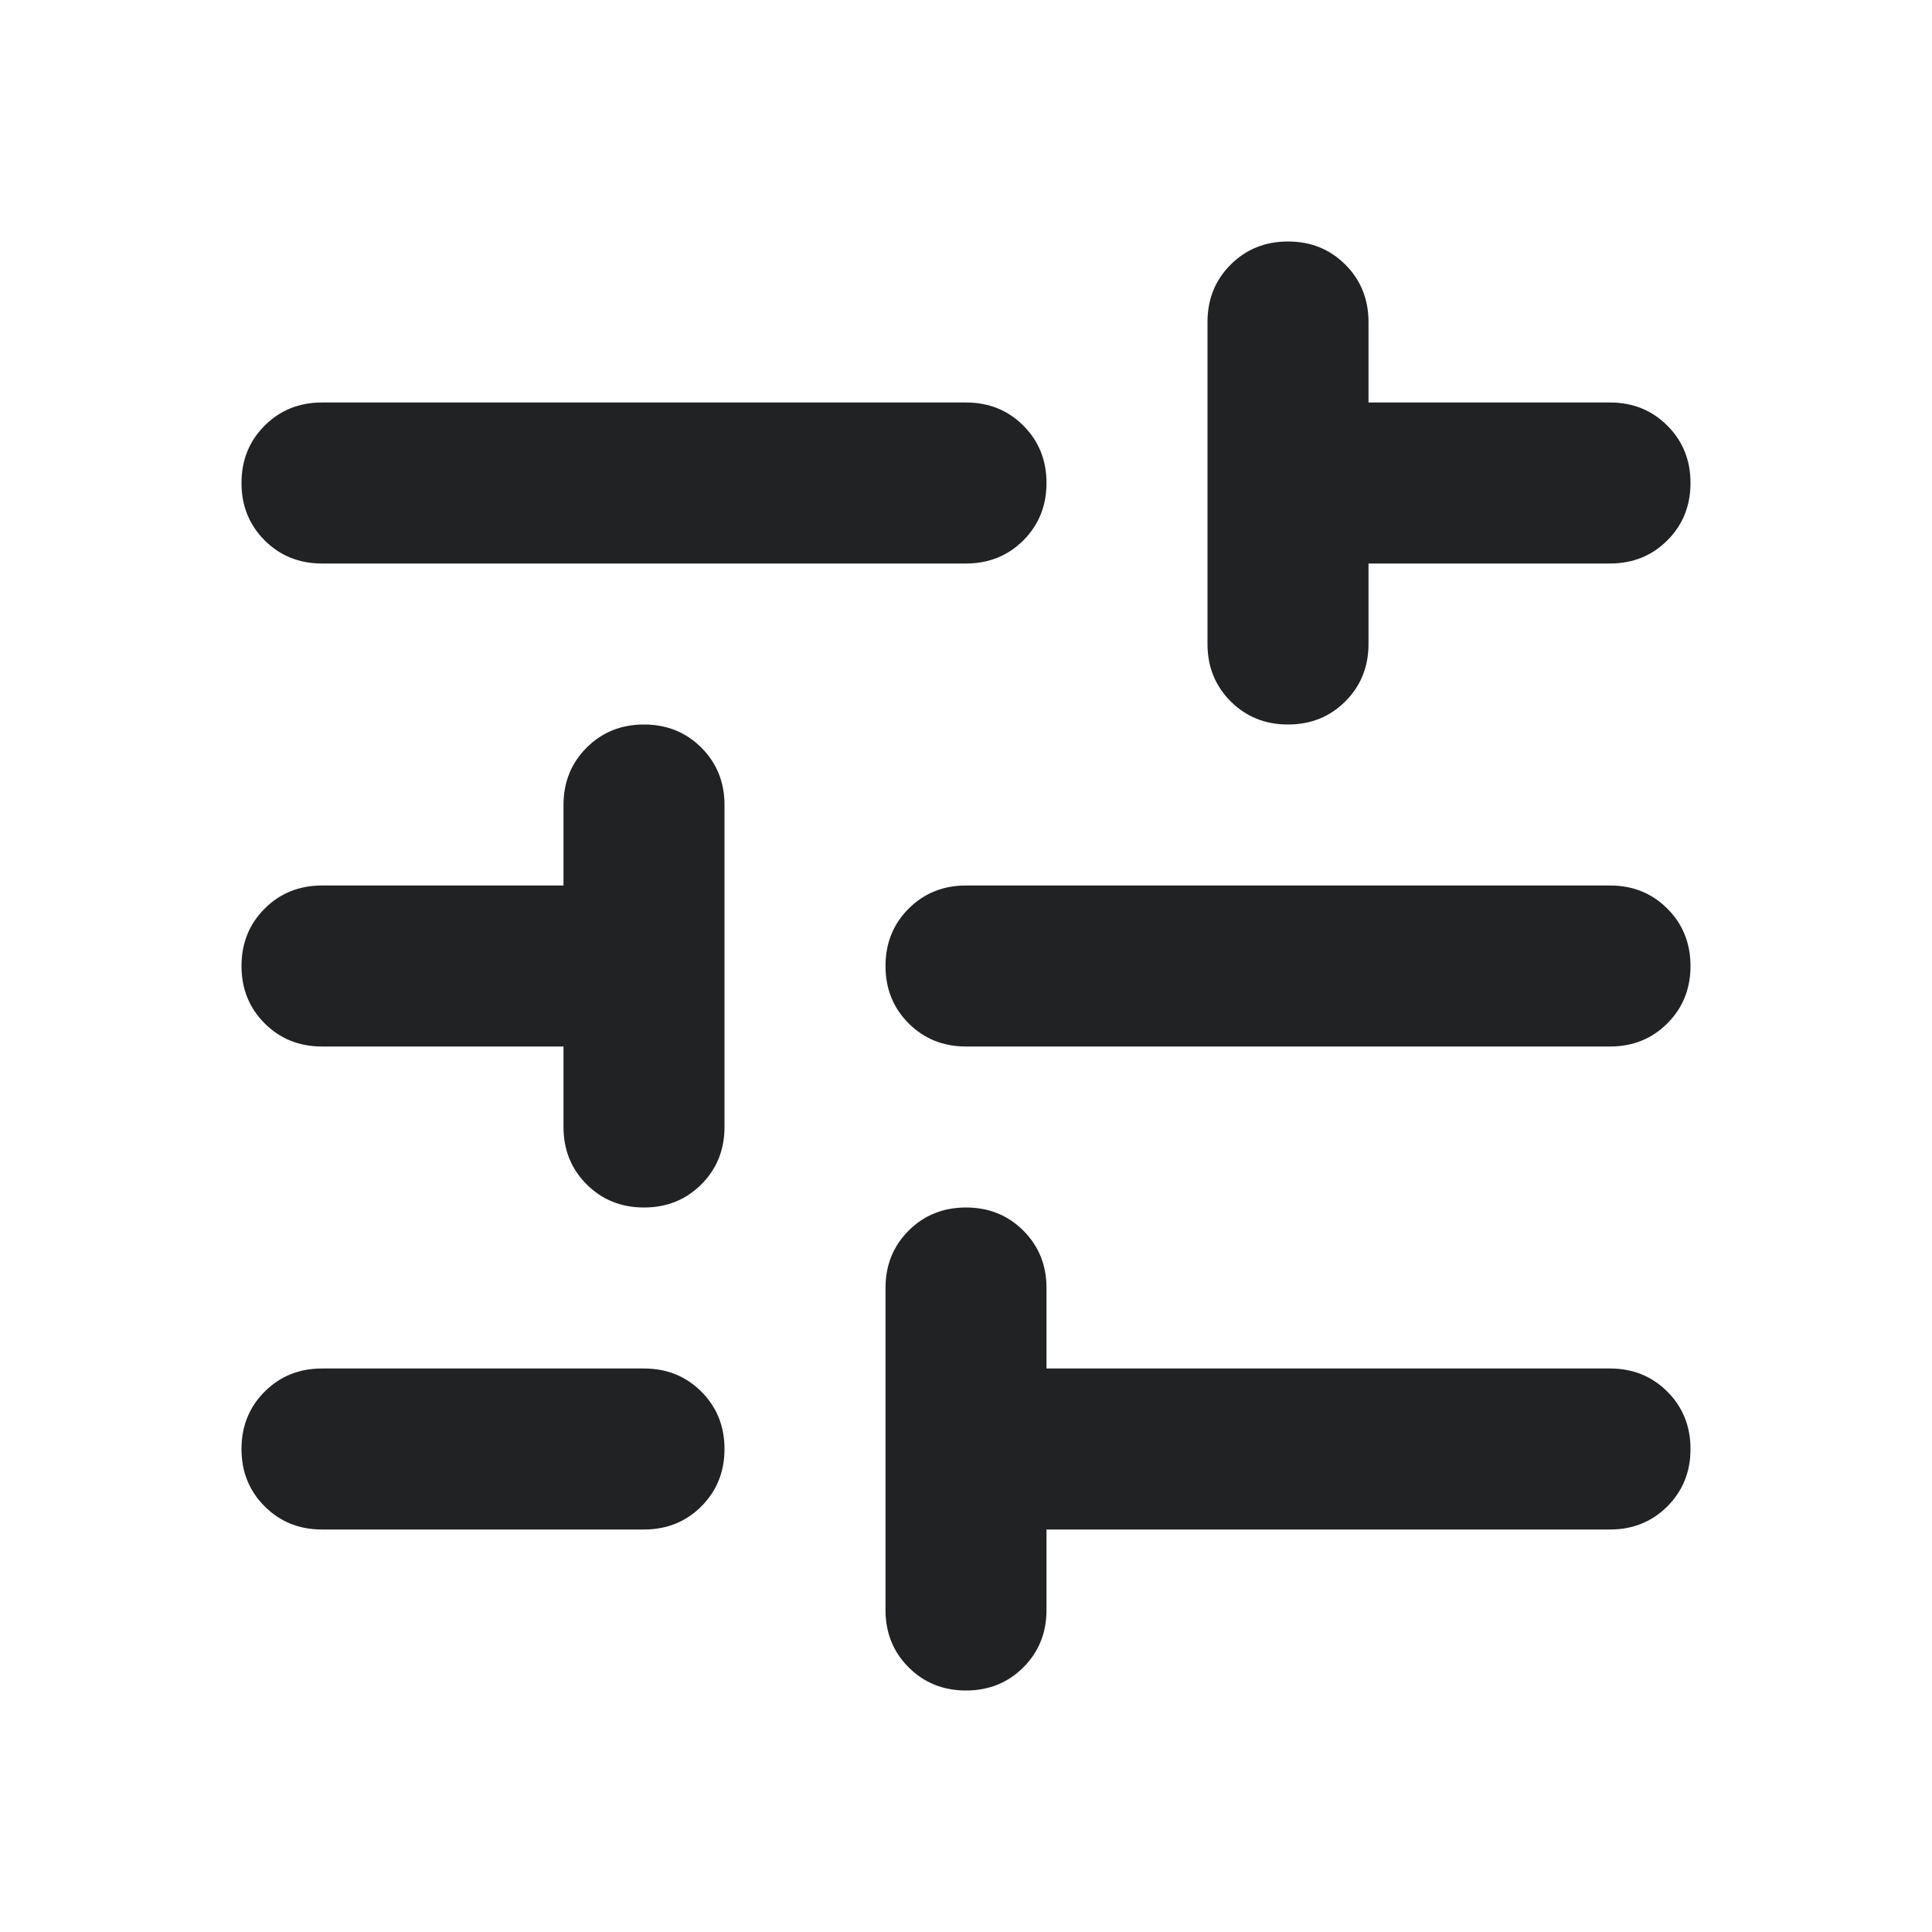<svg width="96" height="96" viewBox="0 0 96 96" fill="none" xmlns="http://www.w3.org/2000/svg">
<path d="M48 84C46.867 84 45.917 83.617 45.15 82.85C44.383 82.083 44 81.133 44 80V64C44 62.867 44.383 61.917 45.15 61.15C45.917 60.383 46.867 60 48 60C49.133 60 50.083 60.383 50.85 61.15C51.617 61.917 52 62.867 52 64V68H80C81.133 68 82.083 68.383 82.85 69.15C83.617 69.917 84 70.867 84 72C84 73.133 83.617 74.083 82.85 74.85C82.083 75.617 81.133 76 80 76H52V80C52 81.133 51.617 82.083 50.85 82.85C50.083 83.617 49.133 84 48 84ZM16 76C14.867 76 13.917 75.617 13.15 74.85C12.383 74.083 12 73.133 12 72C12 70.867 12.383 69.917 13.15 69.15C13.917 68.383 14.867 68 16 68H32C33.133 68 34.083 68.383 34.85 69.15C35.617 69.917 36 70.867 36 72C36 73.133 35.617 74.083 34.85 74.85C34.083 75.617 33.133 76 32 76H16ZM32 60C30.867 60 29.917 59.617 29.15 58.85C28.383 58.083 28 57.133 28 56V52H16C14.867 52 13.917 51.617 13.15 50.85C12.383 50.083 12 49.133 12 48C12 46.867 12.383 45.917 13.15 45.15C13.917 44.383 14.867 44 16 44H28V40C28 38.867 28.383 37.917 29.15 37.15C29.917 36.383 30.867 36 32 36C33.133 36 34.083 36.383 34.85 37.15C35.617 37.917 36 38.867 36 40V56C36 57.133 35.617 58.083 34.85 58.85C34.083 59.617 33.133 60 32 60ZM48 52C46.867 52 45.917 51.617 45.15 50.85C44.383 50.083 44 49.133 44 48C44 46.867 44.383 45.917 45.15 45.15C45.917 44.383 46.867 44 48 44H80C81.133 44 82.083 44.383 82.85 45.15C83.617 45.917 84 46.867 84 48C84 49.133 83.617 50.083 82.85 50.85C82.083 51.617 81.133 52 80 52H48ZM64 36C62.867 36 61.917 35.617 61.15 34.85C60.383 34.083 60 33.133 60 32V16C60 14.867 60.383 13.917 61.15 13.15C61.917 12.383 62.867 12 64 12C65.133 12 66.083 12.383 66.85 13.15C67.617 13.917 68 14.867 68 16V20H80C81.133 20 82.083 20.383 82.85 21.15C83.617 21.917 84 22.867 84 24C84 25.133 83.617 26.083 82.85 26.85C82.083 27.617 81.133 28 80 28H68V32C68 33.133 67.617 34.083 66.85 34.85C66.083 35.617 65.133 36 64 36ZM16 28C14.867 28 13.917 27.617 13.15 26.85C12.383 26.083 12 25.133 12 24C12 22.867 12.383 21.917 13.15 21.15C13.917 20.383 14.867 20 16 20H48C49.133 20 50.083 20.383 50.85 21.15C51.617 21.917 52 22.867 52 24C52 25.133 51.617 26.083 50.85 26.85C50.083 27.617 49.133 28 48 28H16Z" fill="#202223"/>
</svg>
